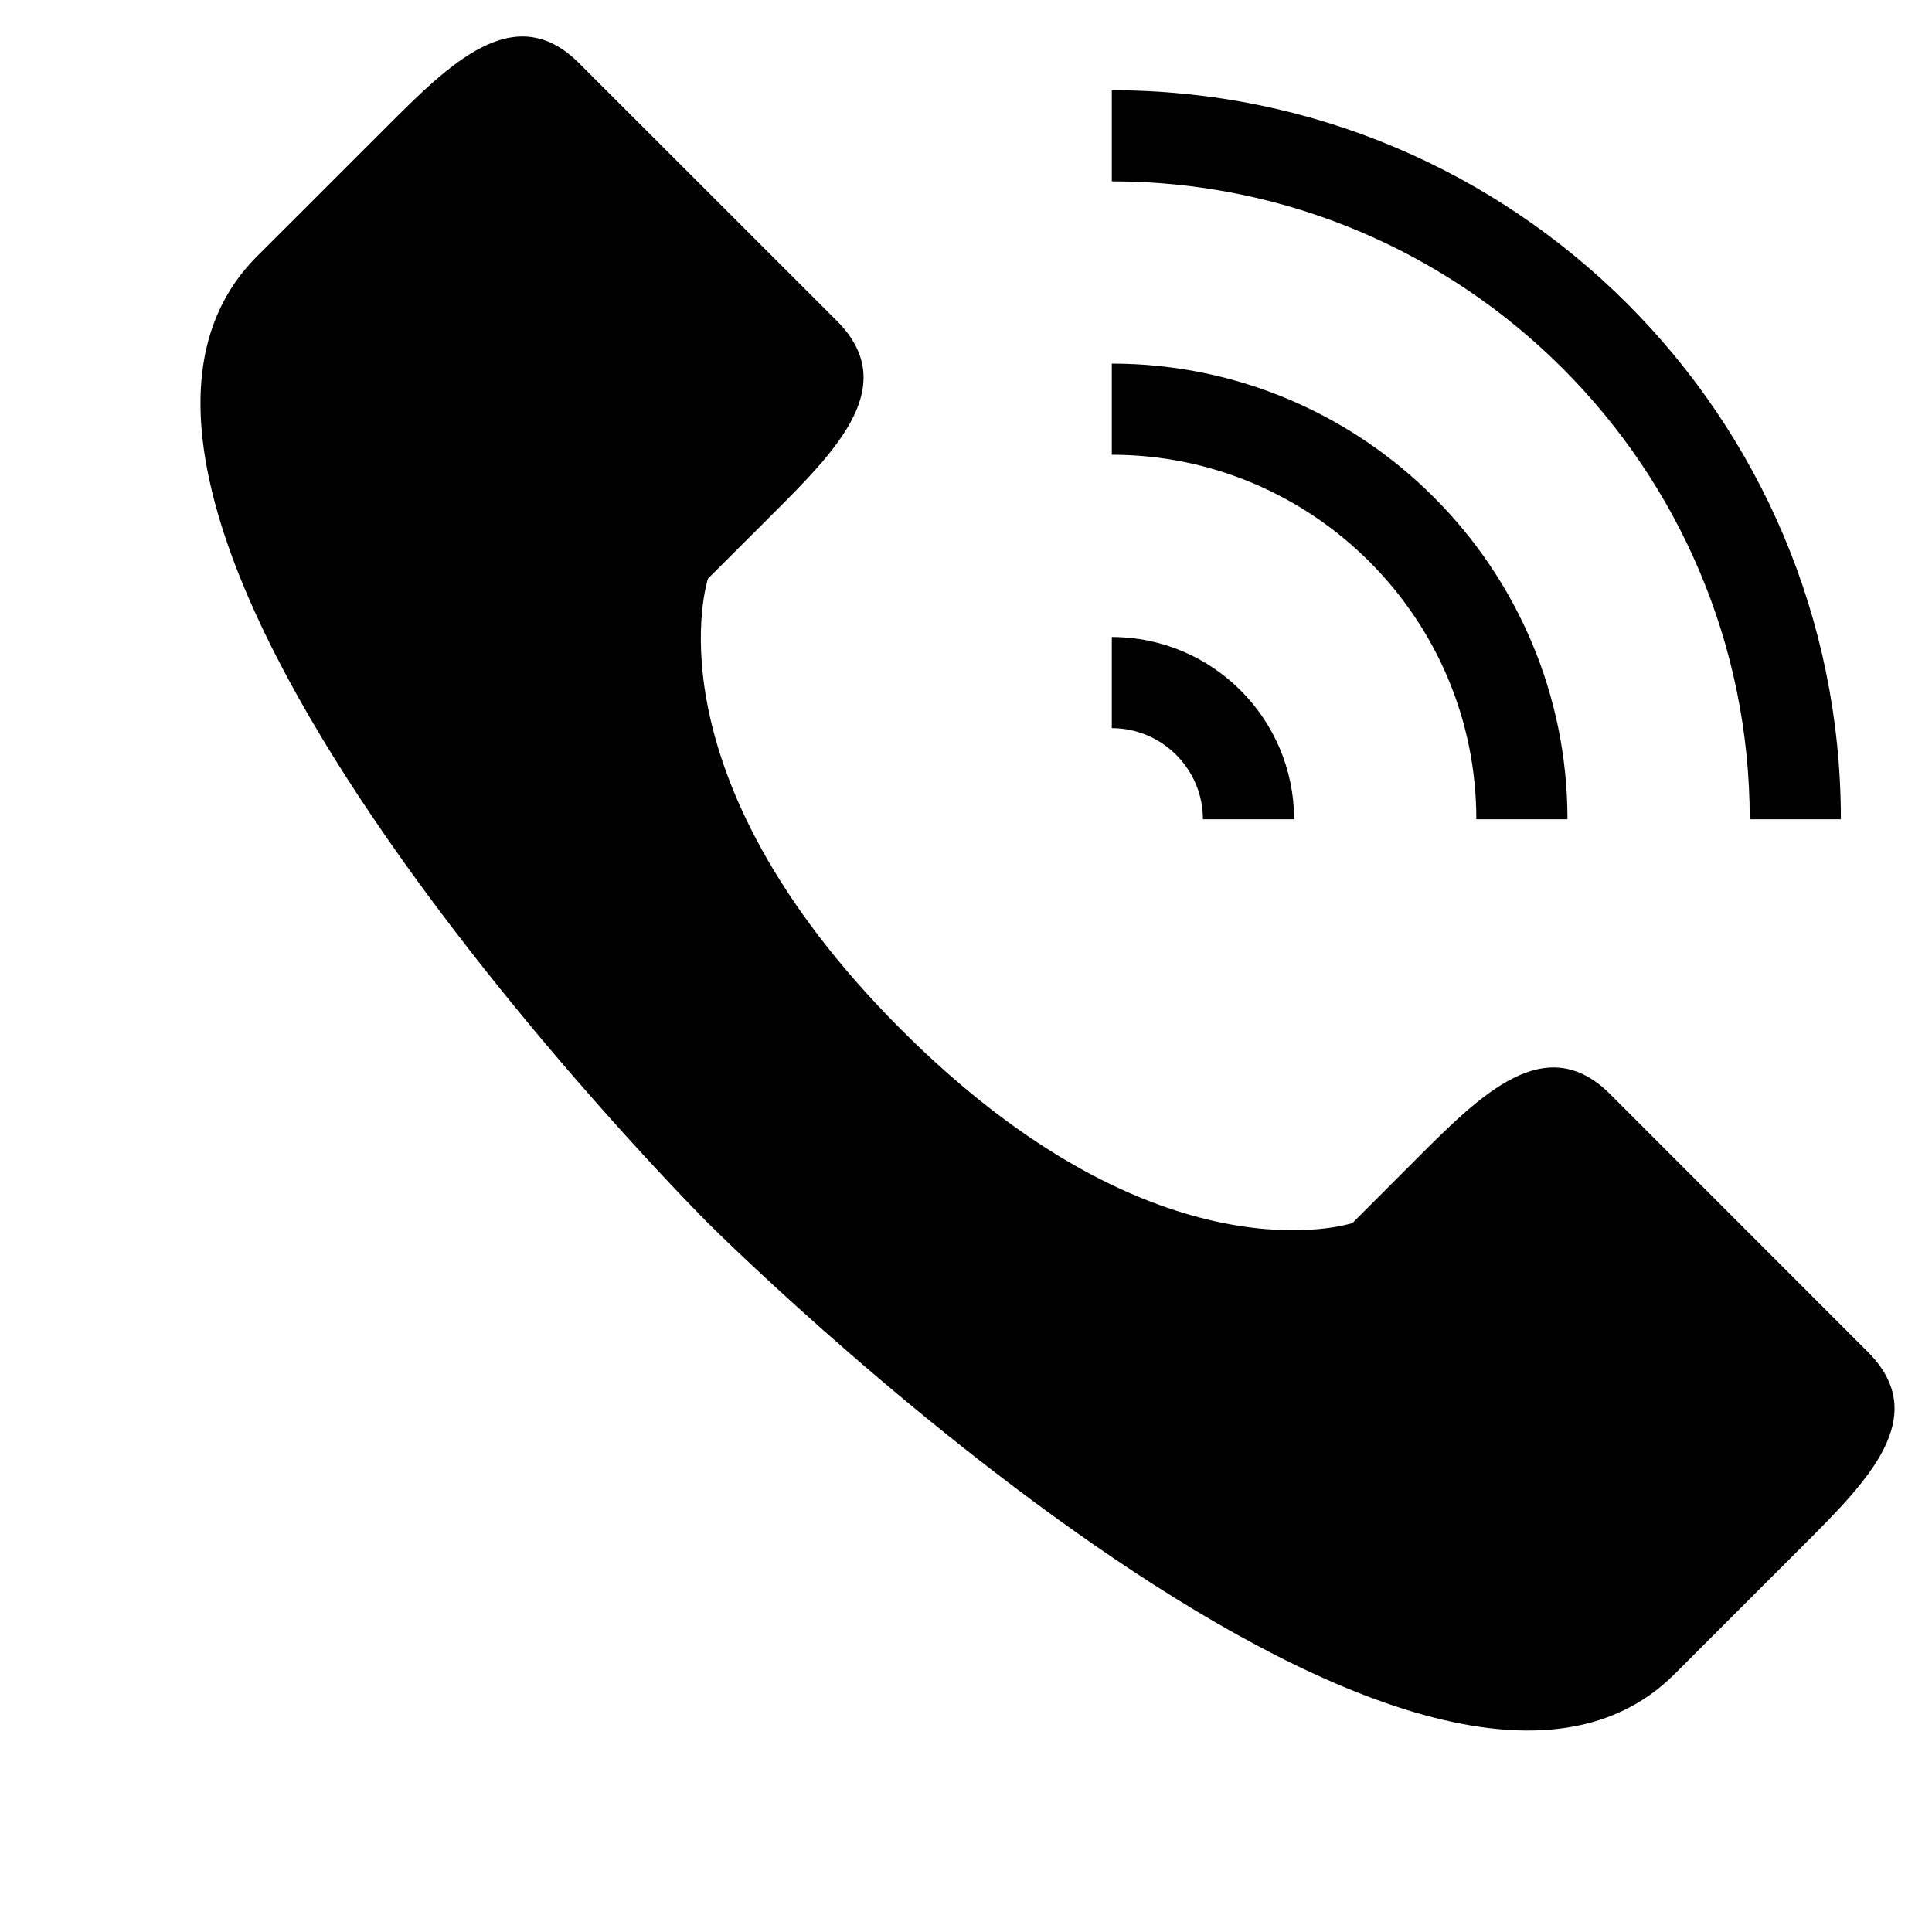 <?xml version="1.0" encoding="UTF-8"?><svg xmlns="http://www.w3.org/2000/svg" xmlns:xlink="http://www.w3.org/1999/xlink" height="21.2" preserveAspectRatio="xMidYMid meet" version="1.0" viewBox="-2.2 -0.4 21.2 21.2" width="21.2" zoomAndPan="magnify"><g id="change1_1"><path d="M17,8.59h1c0-4.418-3.582-8-8-8v1C13.859,1.59,17,4.73,17,8.59z" fill="inherit"/><path d="M10,3.59v1c2.205,0,4,1.795,4,4h1C15,5.833,12.757,3.59,10,3.59z" fill="inherit"/><path d="M10,6.59v1c0.551,0,1,0.449,1,1h1C12,7.487,11.104,6.59,10,6.59z" fill="inherit"/><path d="M5.569,13.021c0,0,7.778,7.777,10.606,4.949c0.829-0.829-0.001,0.001,1.414-1.414c0.707-0.707,1.414-1.414,0.707-2.121 c-0.367-0.367-2.12-2.121-2.828-2.829c-0.707-0.707-1.414,0-2.121,0.707c-0.707,0.708-0.707,0.708-0.707,0.708 s-2.122,0.707-4.95-2.122c-2.829-2.828-2.121-4.95-2.121-4.95s0,0,0.707-0.706C6.983,4.536,7.69,3.829,6.983,3.121 C6.275,2.414,4.522,0.66,4.154,0.293c-0.707-0.707-1.414,0-2.121,0.708C0.619,2.415,1.449,1.585,0.619,2.414 C-2.209,5.243,5.569,13.021,5.569,13.021z" fill="inherit"/></g></svg>